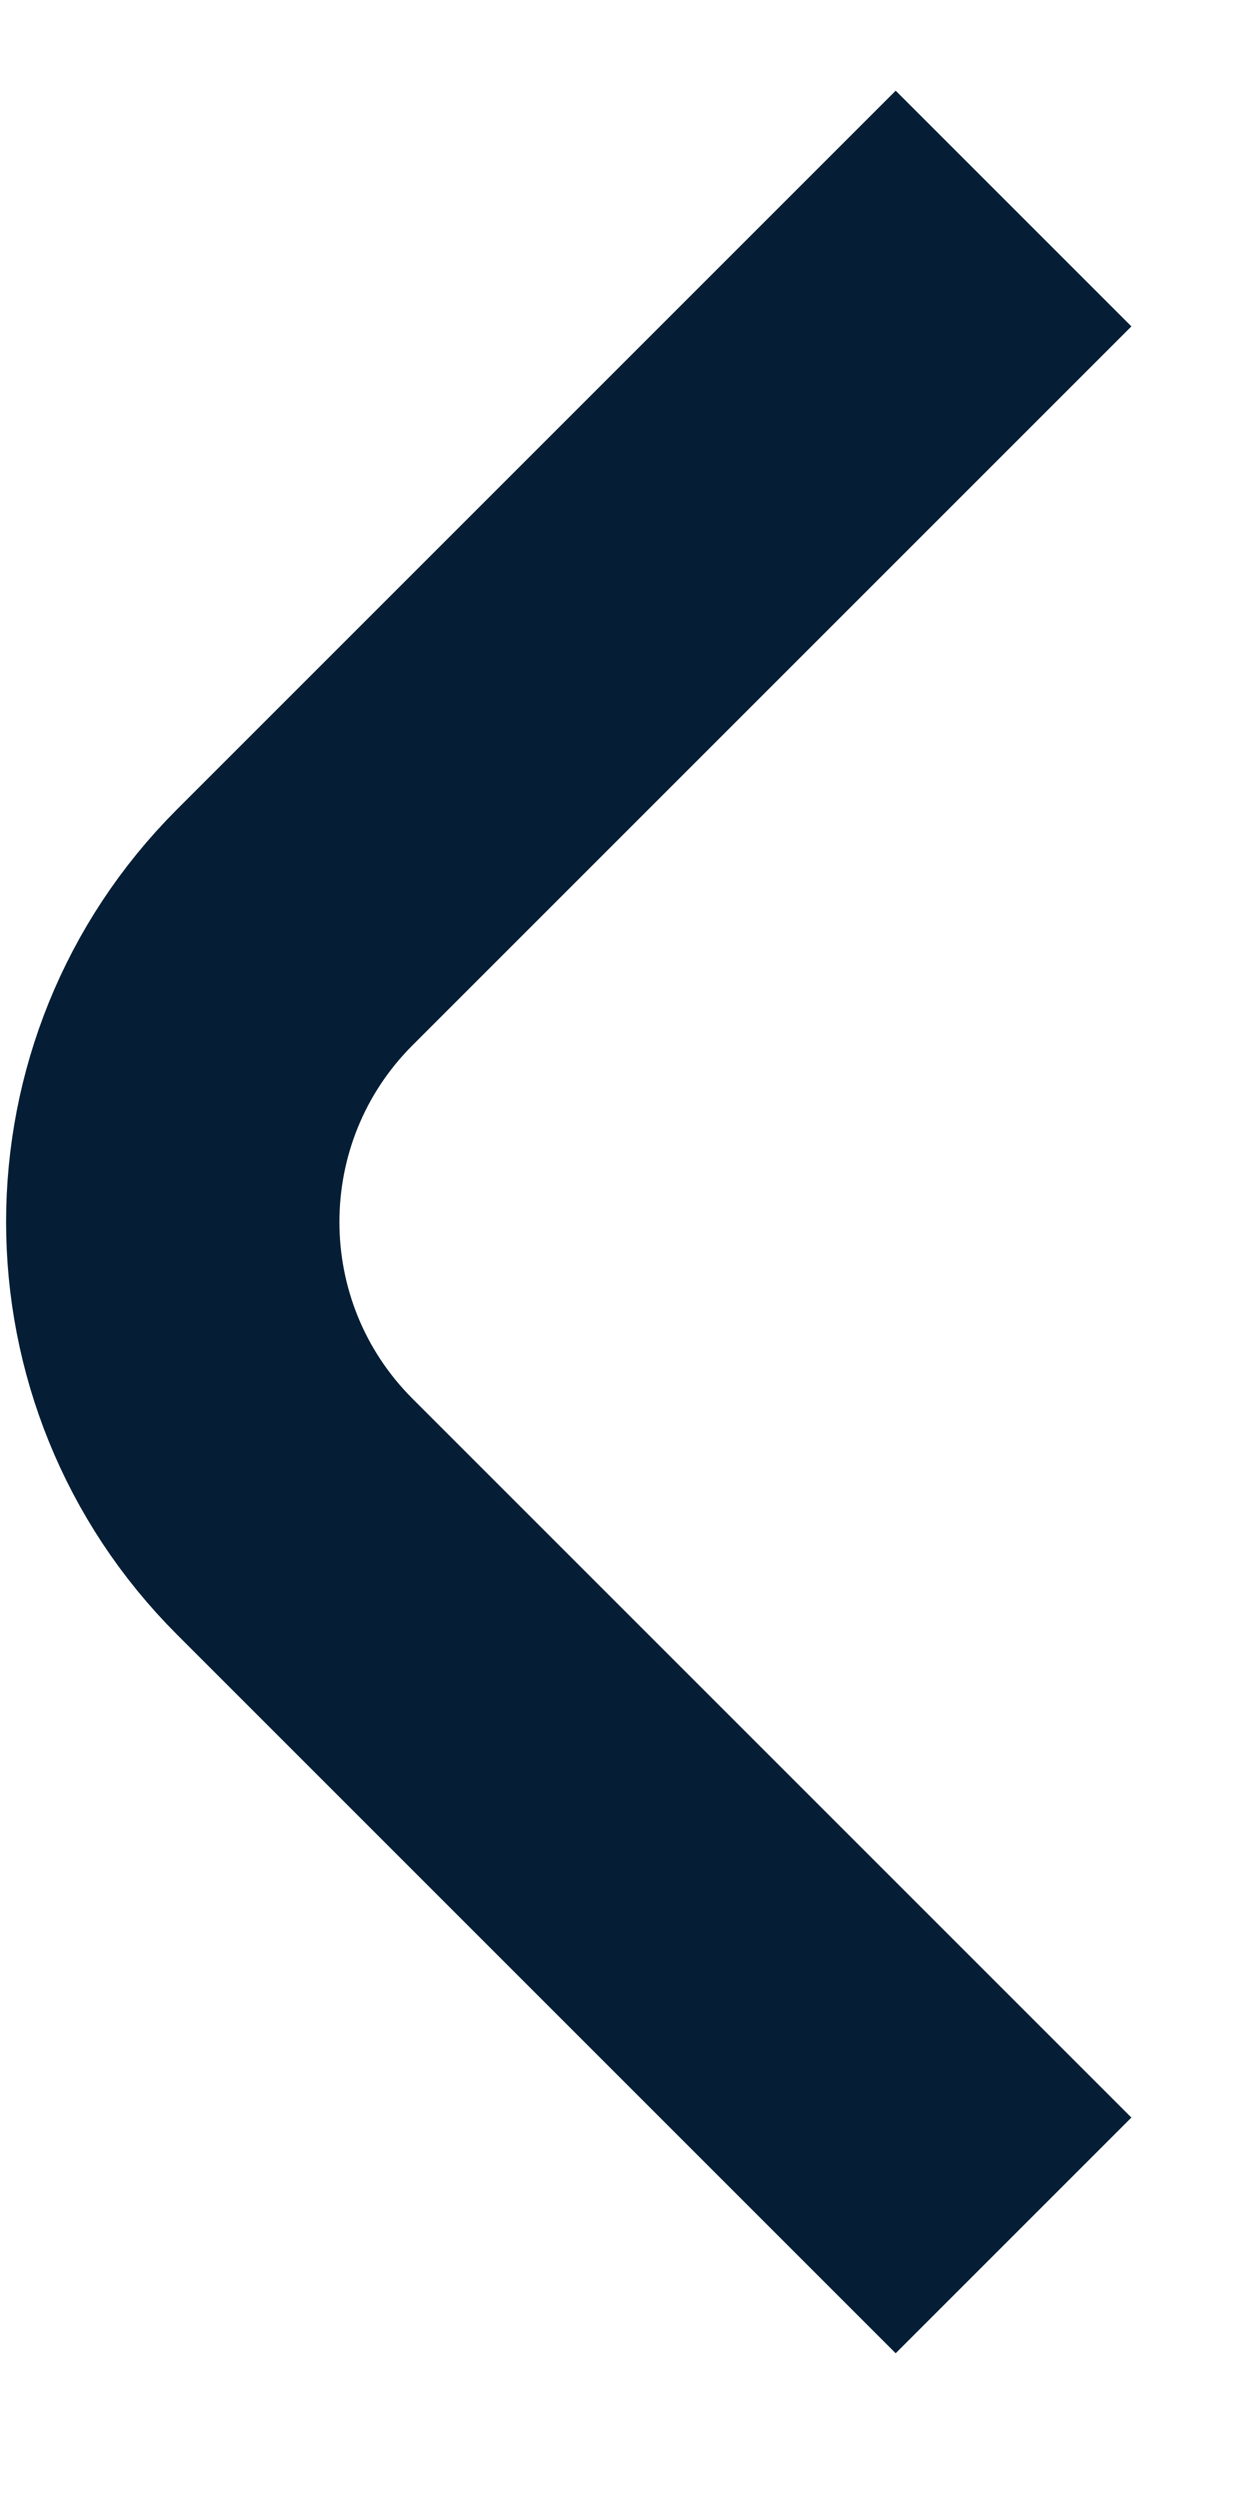 <svg width="6" height="12" viewBox="0 0 6 12" fill="none" xmlns="http://www.w3.org/2000/svg">
<path d="M4.865 10.73L1.415 7.28C0.634 6.499 0.634 5.232 1.415 4.451L4.865 1.001" stroke="#061E35" stroke-width="1.6"/>
</svg>
